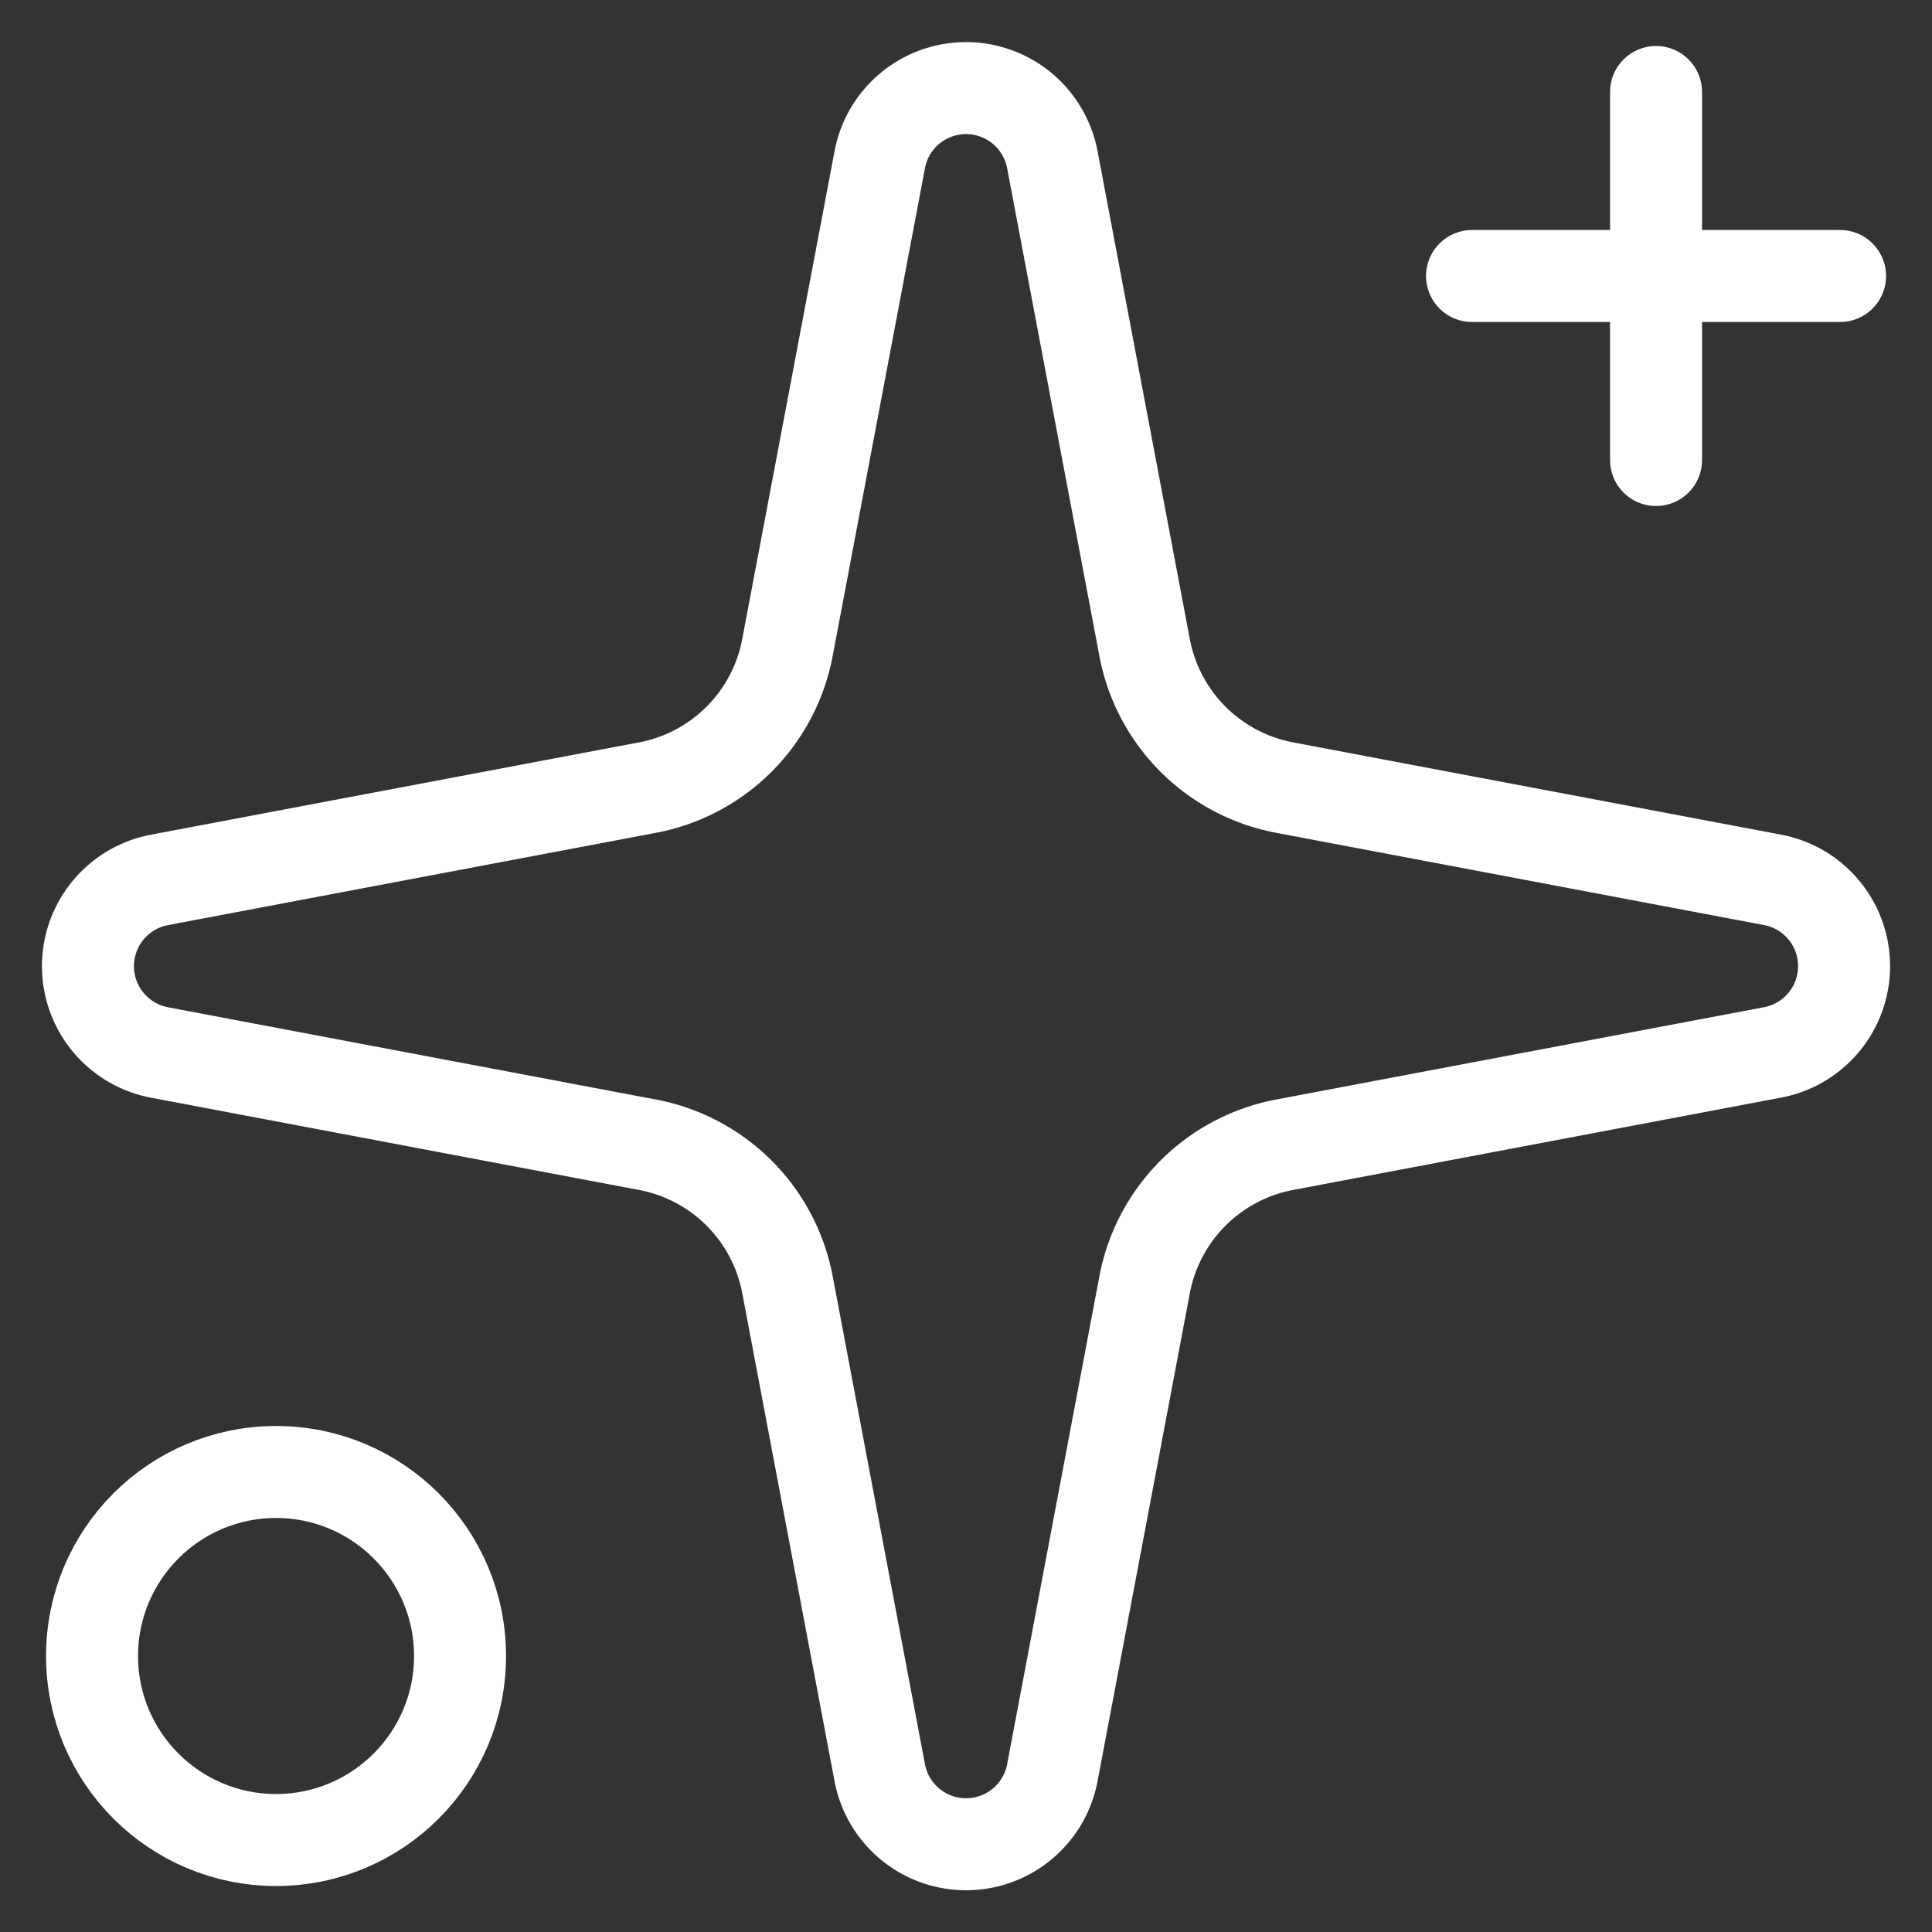 <svg xmlns="http://www.w3.org/2000/svg" xmlns:xlink="http://www.w3.org/1999/xlink" width="42" height="42" viewBox="0 0 42 42"><rect x="0" y="0" width="42" height="42" fill="#333333" stroke="none"/><defs><clipPath id="clip-path"><rect id="Rect&#xE1;ngulo_1280" data-name="Rect&#xE1;ngulo 1280" width="42" height="42" transform="translate(0 -0.005)" fill="none" stroke="#fff" stroke-width="1"></rect></clipPath></defs><g id="Grupo_899" data-name="Grupo 899" transform="translate(0 0.005)"><g id="Grupo_898" data-name="Grupo 898" transform="translate(0 0)" clip-path="url(#clip-path)"><path id="Trazado_1289" data-name="Trazado 1289" d="M18.216,2.558a1.909,1.909,0,0,1,3.752,0l2.006,10.608a3.817,3.817,0,0,0,3.042,3.042l10.608,2.006a1.909,1.909,0,0,1,0,3.752L27.016,23.973a3.817,3.817,0,0,0-3.042,3.042L21.968,37.624a1.909,1.909,0,0,1-3.752,0L16.21,27.015a3.817,3.817,0,0,0-3.042-3.042L2.559,21.967a1.909,1.909,0,0,1,0-3.752l10.608-2.006a3.817,3.817,0,0,0,3.042-3.042Z" transform="translate(0.909 0.908)" fill="none" stroke="#fff" stroke-linecap="round" stroke-linejoin="round" stroke-width="2"></path><line id="L&#xED;nea_241" data-name="L&#xED;nea 241" y2="8" transform="translate(36.001 1.995)" fill="none" stroke="#fff" stroke-linecap="round" stroke-linejoin="round" stroke-width="2"></line><line id="L&#xED;nea_242" data-name="L&#xED;nea 242" x1="8" transform="translate(32.001 5.995)" fill="none" stroke="#fff" stroke-linecap="round" stroke-linejoin="round" stroke-width="2"></line><circle id="Elipse_220" data-name="Elipse 220" cx="4" cy="4" r="4" transform="translate(2.001 31.995)" fill="none" stroke="#fff" stroke-linecap="round" stroke-linejoin="round" stroke-width="2"></circle></g></g></svg>